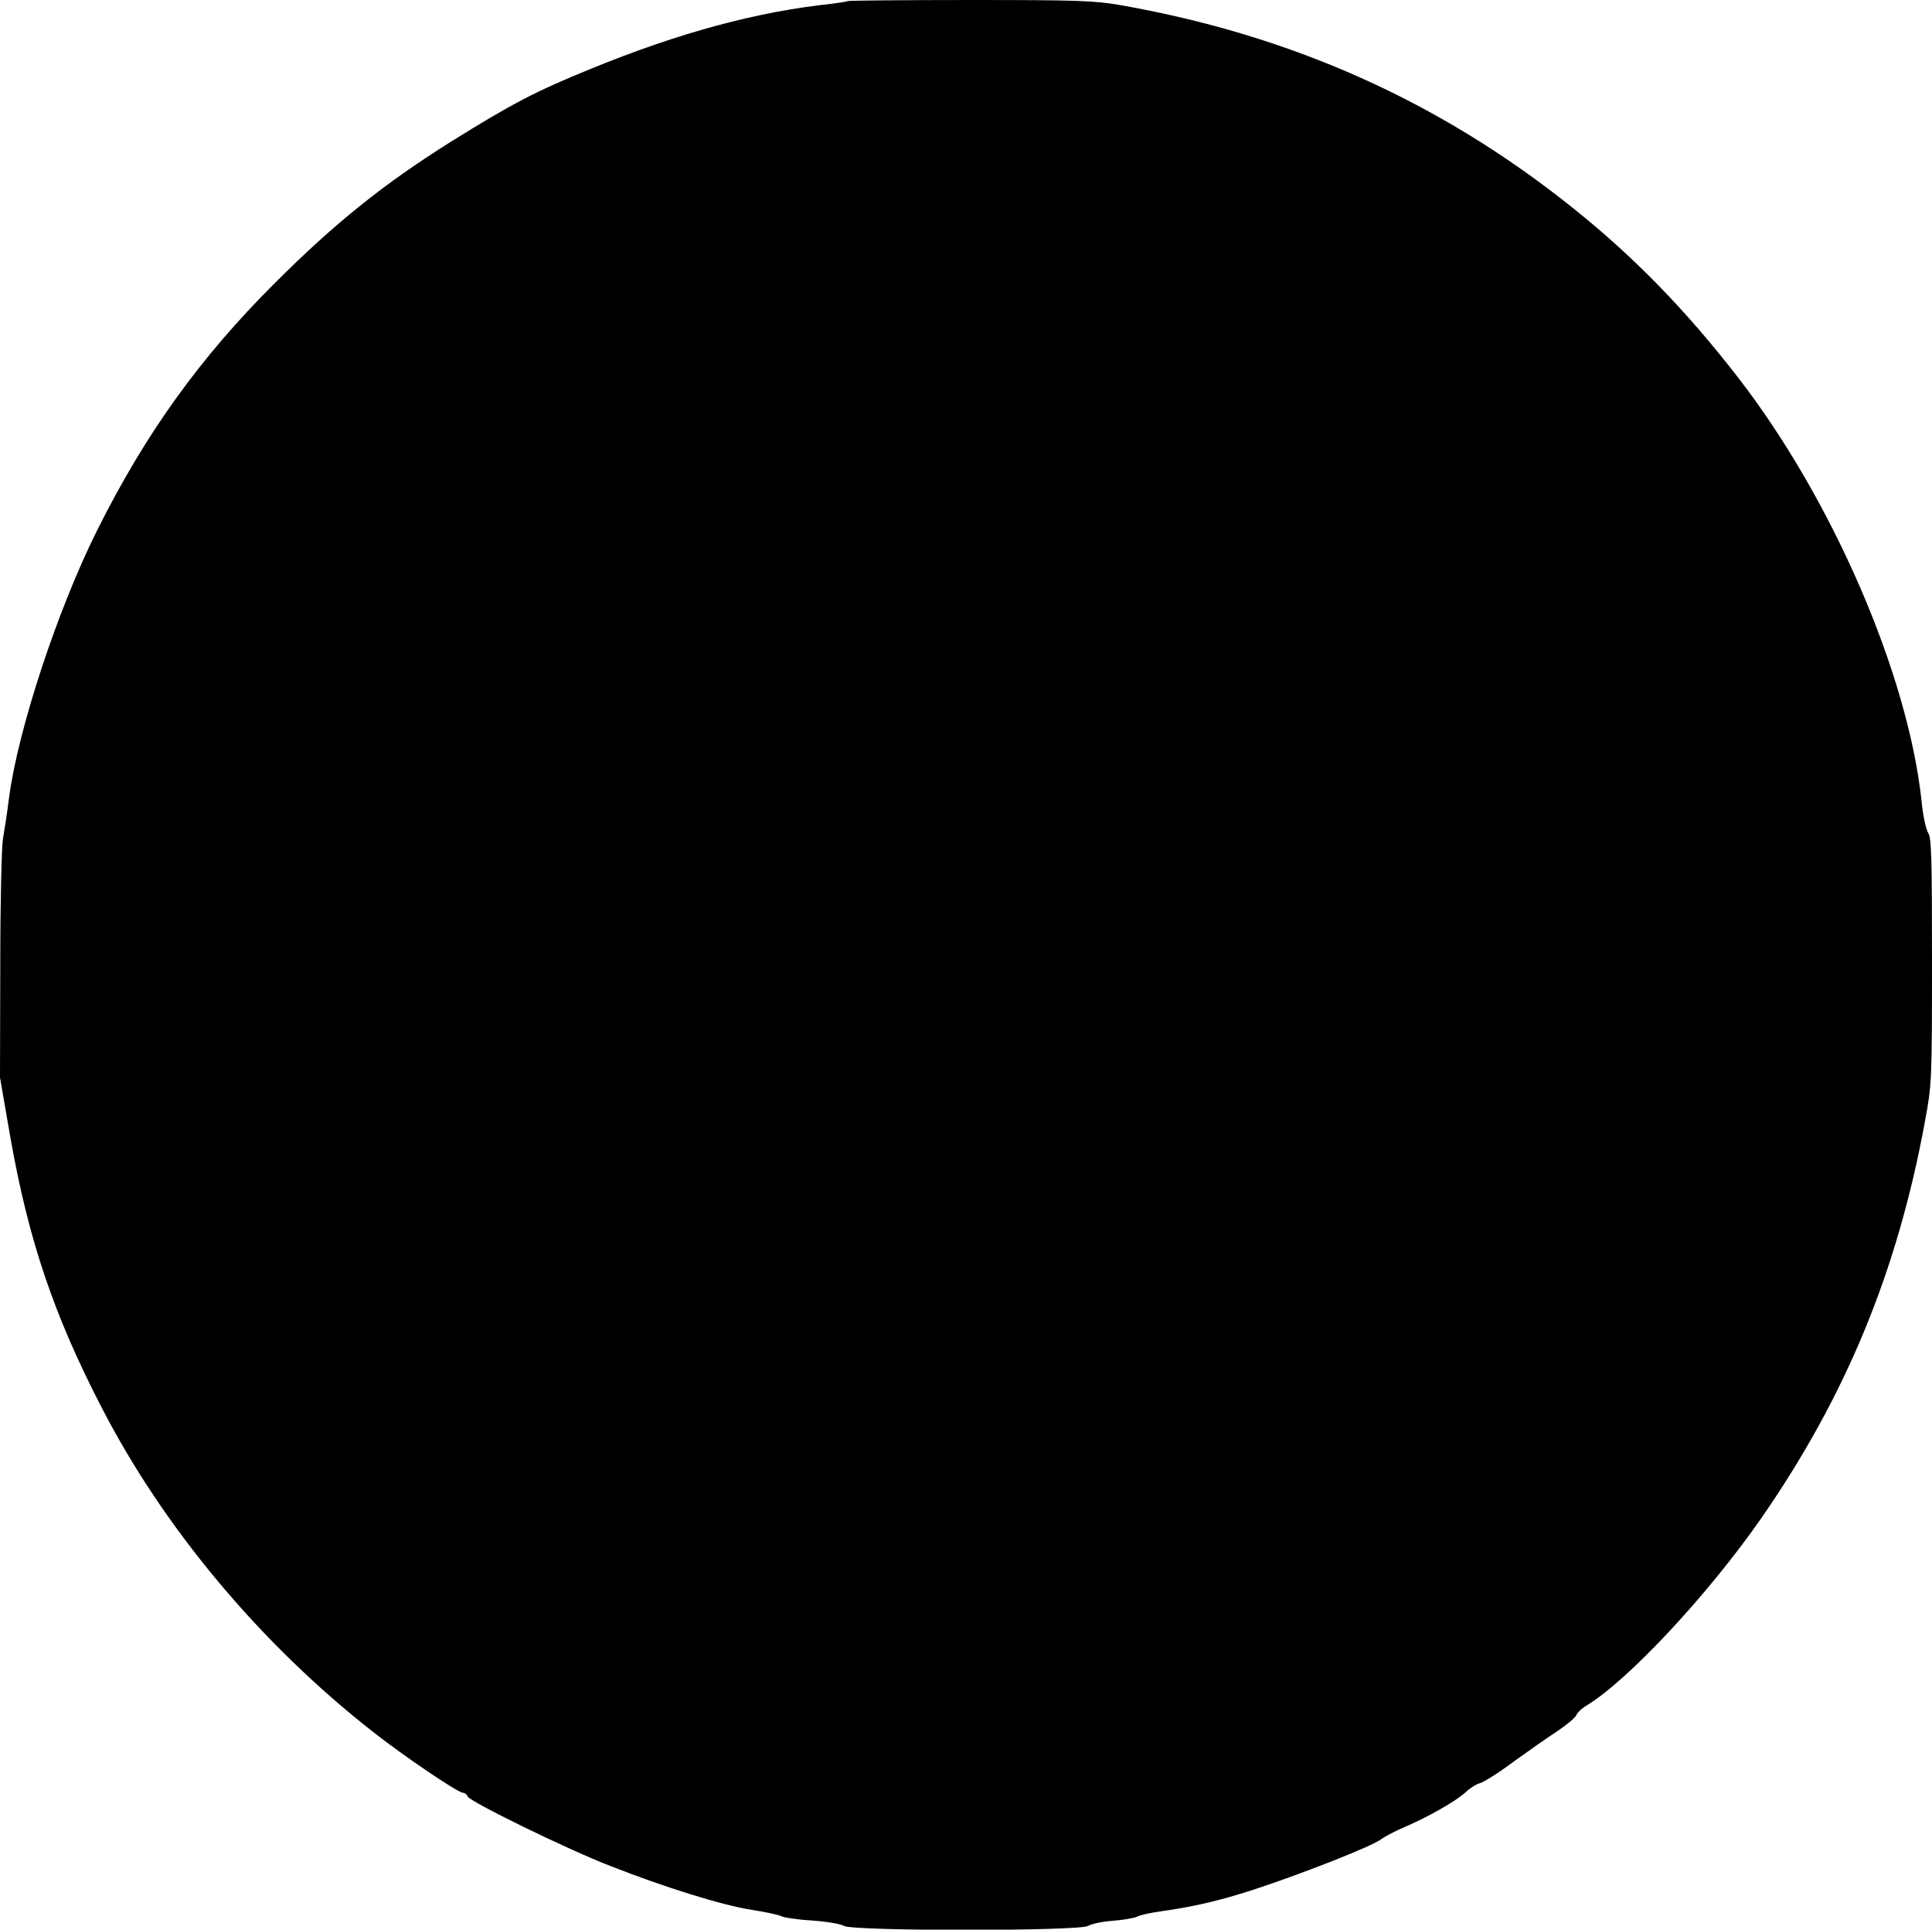 <?xml version="1.0" encoding="UTF-8" standalone="yes"?>
<svg version="1.0" xmlns="http://www.w3.org/2000/svg" width="720px" height="719px" viewBox="0 0 720 719" preserveAspectRatio="xMidYMid meet">
  <g transform="translate(0,719) scale(0.1,-0.1)" fill="#000000" stroke="none">
    <path d="M3159 7186 c-2 -2 -29 -6 -59 -10 -276 -29 -567 -107 -897 -242 -209
-85 -294 -130 -521 -271 -250 -157 -432 -302 -658 -528 -279 -278 -481 -559
-662 -921 -147 -294 -294 -740 -328 -994 -7 -58 -18 -127 -23 -155 -5 -27 -10
-239 -10 -470 l-1 -420 39 -225 c67 -379 161 -659 339 -1003 232 -451 593
-882 1012 -1210 114 -90 317 -227 335 -227 7 0 15 -6 18 -14 8 -19 367 -195
532 -259 204 -80 416 -146 525 -163 52 -8 103 -19 112 -24 9 -5 61 -13 115
-16 55 -4 107 -13 118 -20 29 -20 881 -20 910 0 11 7 52 16 92 19 39 3 79 10
90 15 10 6 50 15 88 20 132 19 220 40 350 82 182 60 434 159 471 186 16 12 57
33 90 47 85 36 192 97 227 130 16 15 40 30 53 33 14 4 69 38 122 78 54 39 128
91 165 115 37 25 69 52 72 61 3 8 18 23 34 33 153 90 455 413 654 699 315 454
508 919 611 1481 25 135 26 148 26 595 0 383 -2 461 -14 478 -8 12 -20 65 -25
120 -51 474 -333 1125 -685 1579 -197 254 -391 452 -618 633 -493 394 -1045
641 -1683 753 -98 17 -161 19 -561 19 -248 0 -453 -2 -455 -4z"/>
  </g>
</svg>